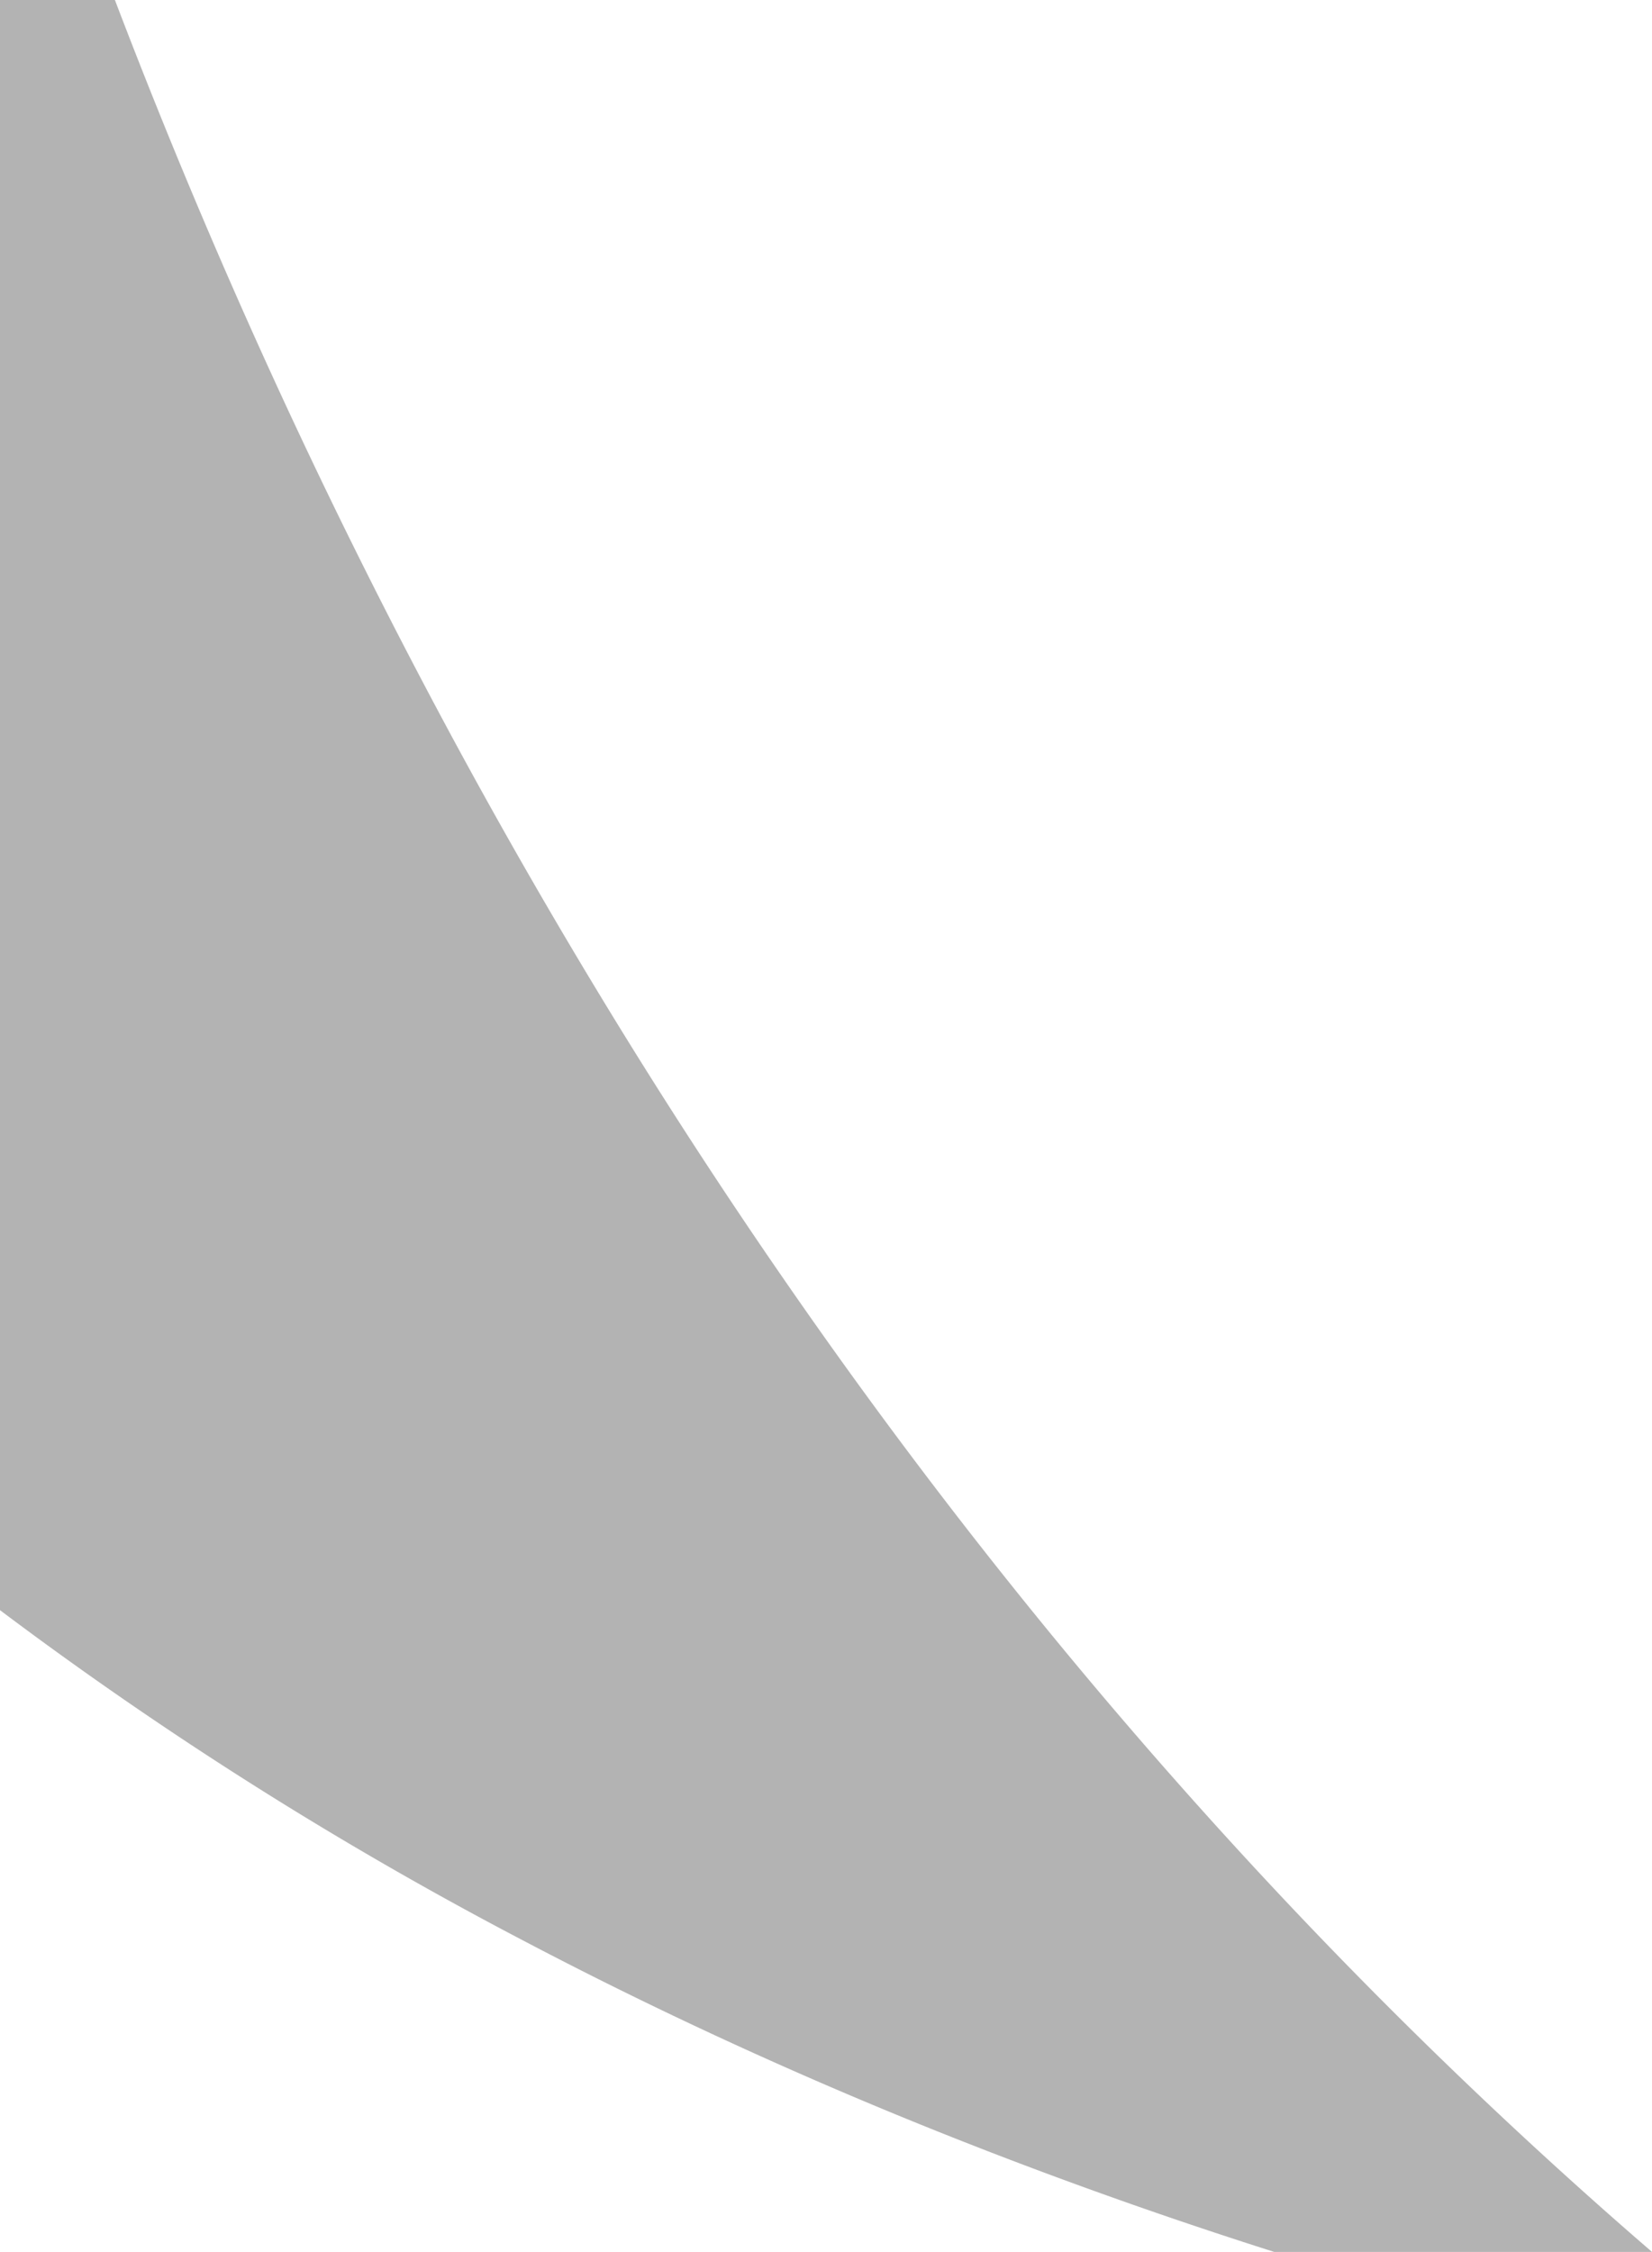 <svg xmlns="http://www.w3.org/2000/svg" width="354.904" height="483.504" viewBox="0 0 354.904 483.504"><path data-name="Subtraction 71" d="M354.904 483.5H273.73c-29.75-9.445-58.932-20.135-86.734-31.773-25.524-10.686-50.479-22.414-74.172-34.857A818.05 818.05 0 0 1 0 345.714V0h24.686c11.887 31.186 25.1 62.3 39.272 92.475a1324.823 1324.823 0 0 0 31.82 63.283 1278.981 1278.981 0 0 0 37.891 65.76 1219.708 1219.708 0 0 0 44.41 66.943c16.409 23.029 33.692 45.518 51.372 66.84 18.792 22.666 38.572 44.686 58.793 65.445 21.374 21.941 43.8 43.055 66.655 62.752Z" opacity=".3"/></svg>